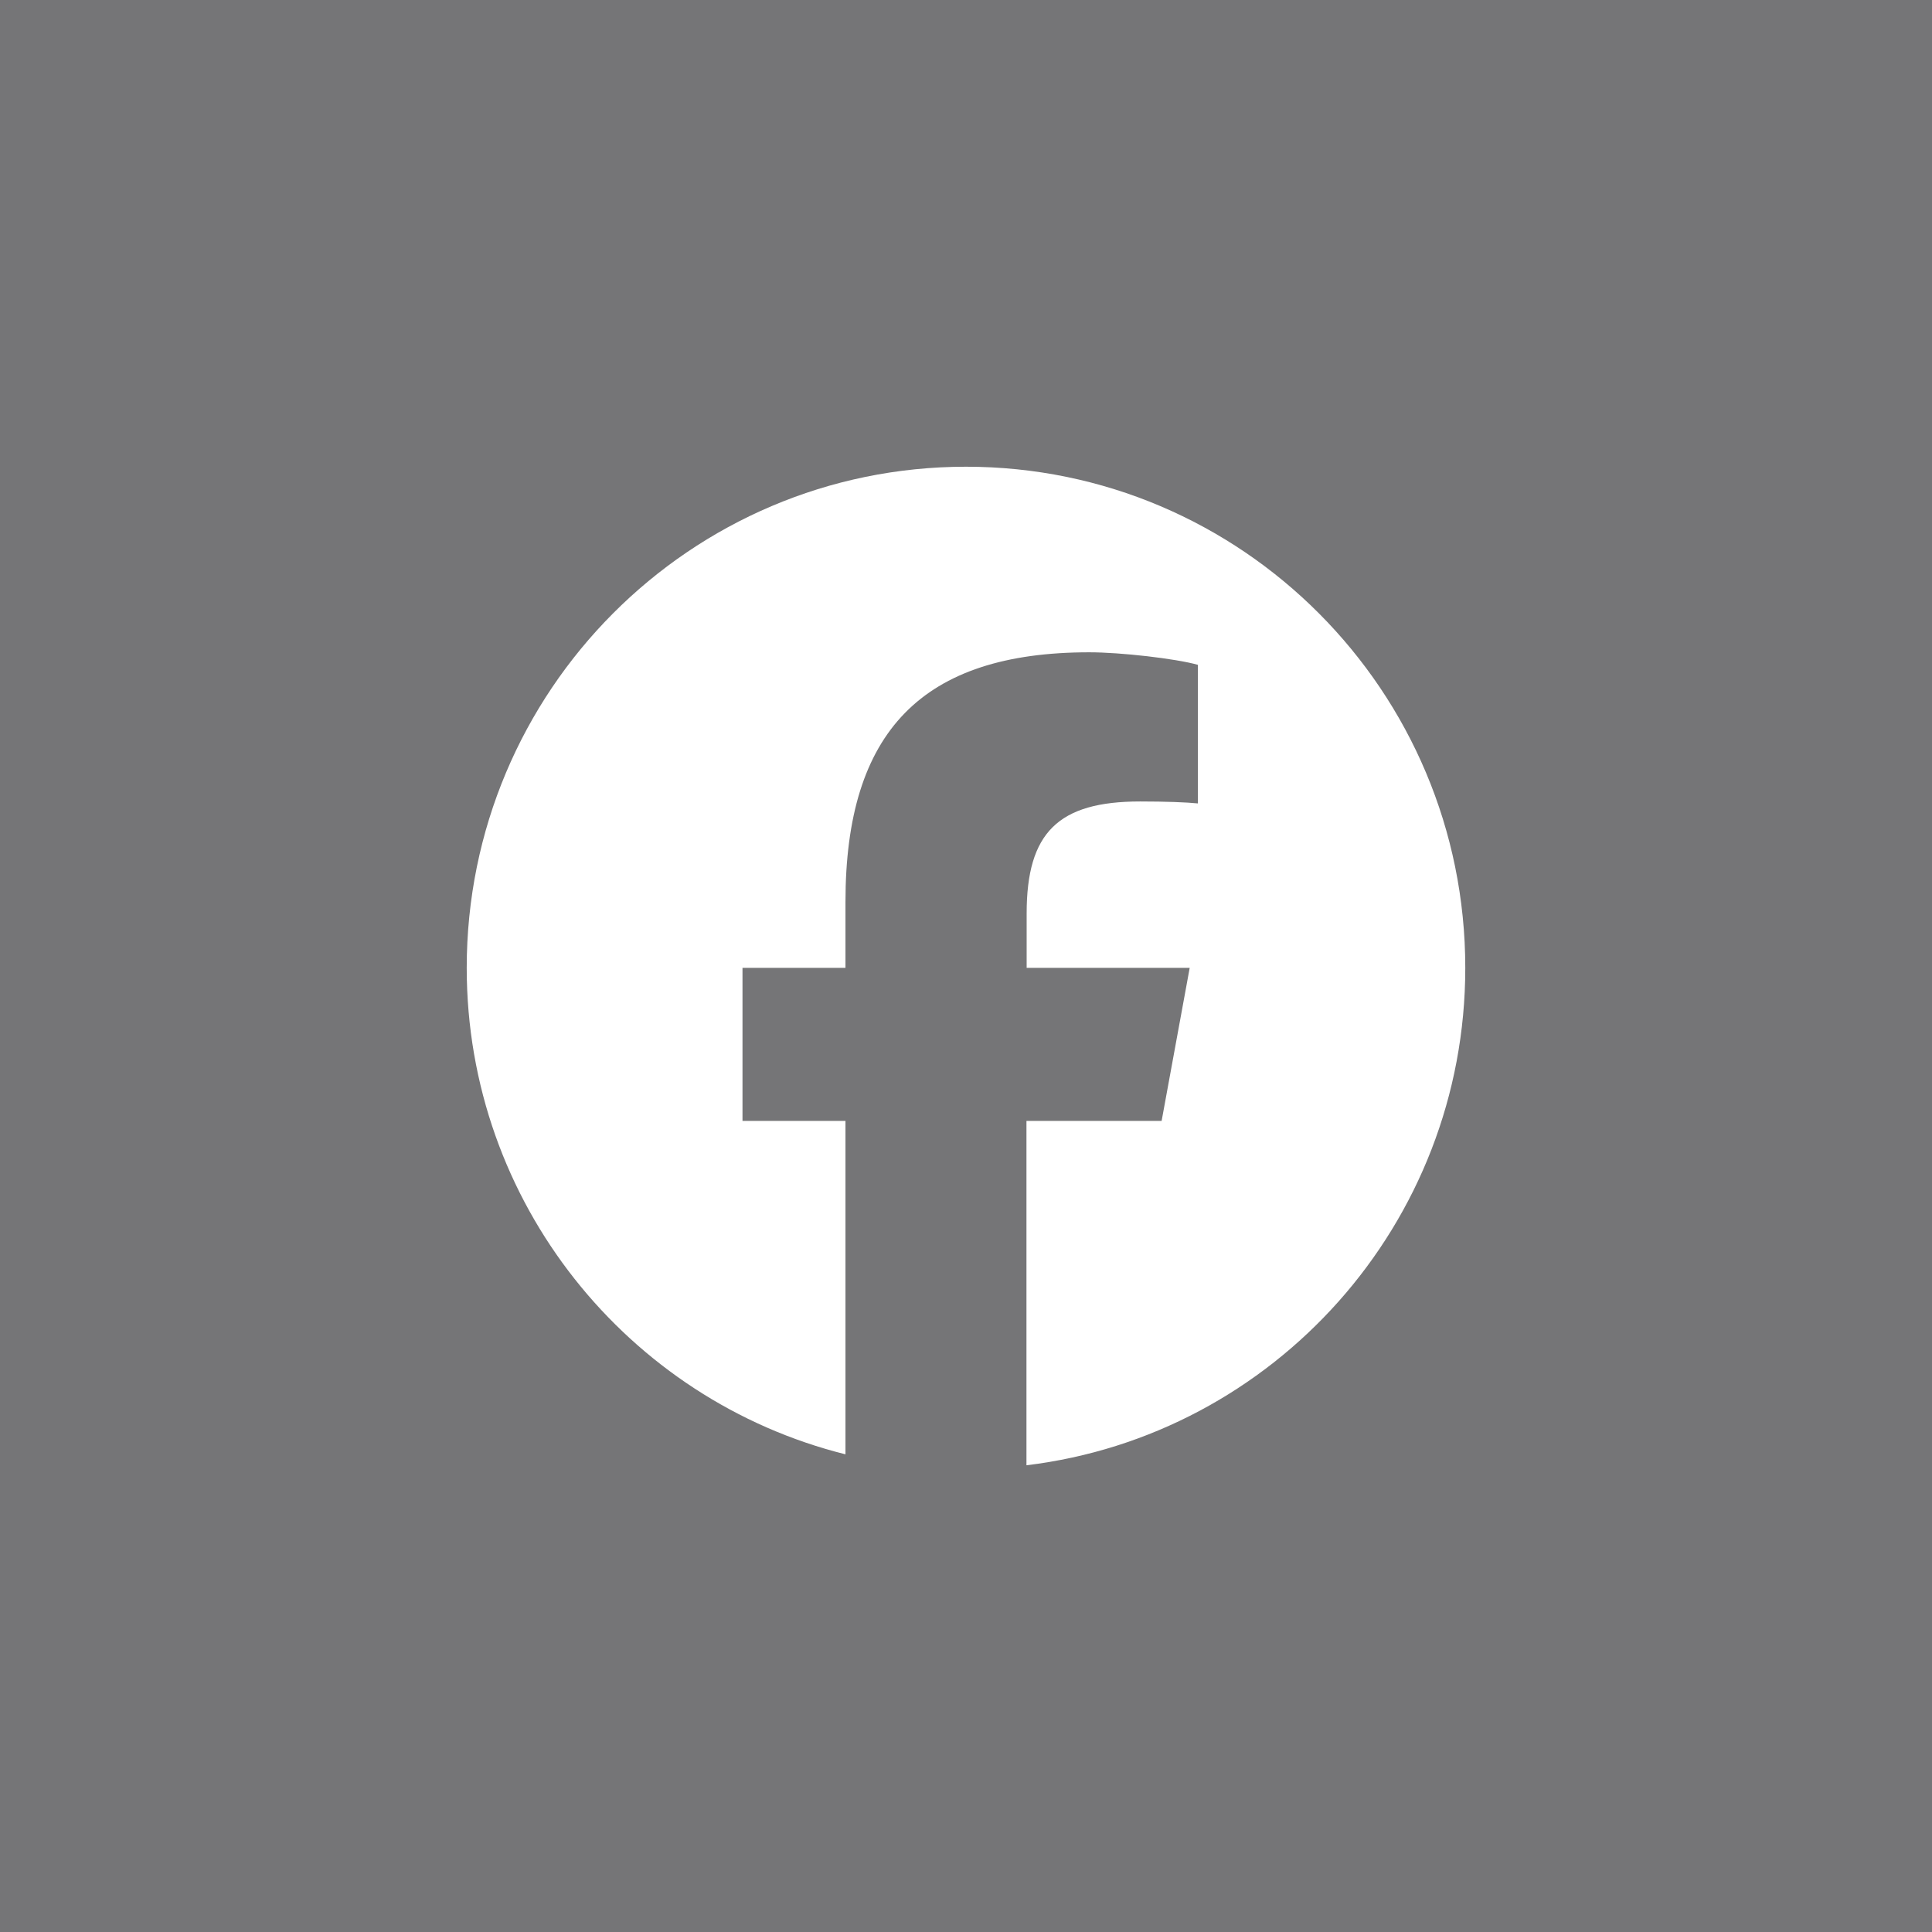 <svg width="178" height="178" viewBox="0 0 178 178" fill="none" xmlns="http://www.w3.org/2000/svg">
<rect x="0" y="0" width="178" height="178" fill="#808080" stroke="none"/>
<path opacity="0.2" d="M178 0H0V178H178V0Z" fill="#4F4F59"/>
<path d="M135 89.171C135 63.669 114.408 43 89 43C63.592 43 43 63.669 43 89.171C43 110.814 57.86 128.994 77.895 133.99V103.275H68.408V89.171H77.895V83.093C77.895 67.384 84.975 60.098 100.356 60.098C103.267 60.098 108.298 60.675 110.365 61.252V74.021C109.287 73.913 107.4 73.841 105.046 73.841C97.499 73.841 94.588 76.709 94.588 84.157V89.171H109.61L107.023 103.275H94.57V135C117.355 132.241 135 112.78 135 89.171Z" fill="white"/>
</svg>
